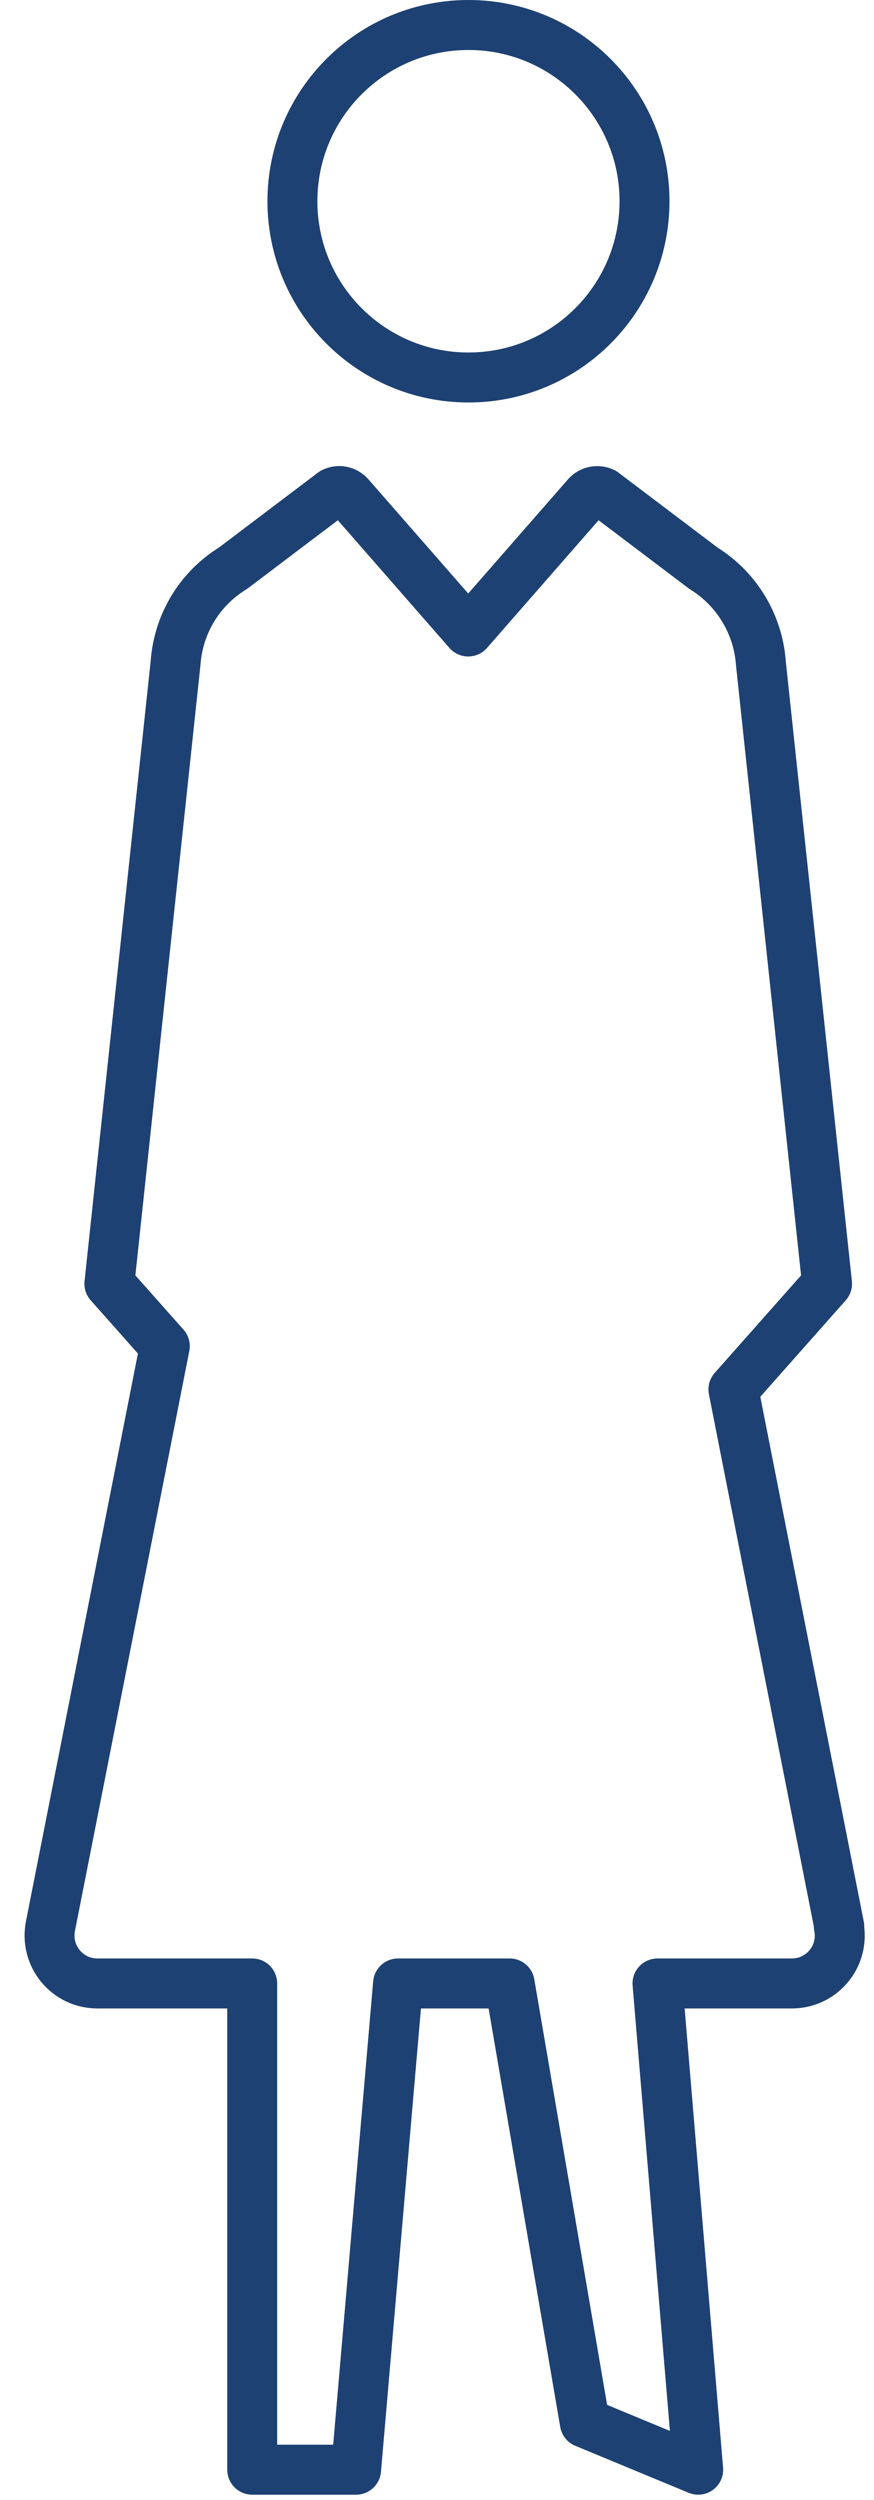<?xml version="1.0" encoding="UTF-8"?> <svg xmlns="http://www.w3.org/2000/svg" width="35" height="100" viewBox="0 0 35 100" fill="none"><path d="M18.76 15.1C22.654 15.1 25.81 11.944 25.81 8.05C25.81 4.156 22.654 1 18.76 1C14.867 1 11.71 4.156 11.71 8.05C11.71 11.944 14.867 15.1 18.76 15.1Z" stroke="#1E4173" stroke-width="2" stroke-linecap="round" stroke-linejoin="round"></path><path d="M33.61 77.06L29.37 55.58L33.12 51.35L30.47 26.53C30.36 24.97 29.5 23.55 28.17 22.73L24.16 19.7C23.93 19.59 23.66 19.65 23.5 19.83L18.75 25.26L14 19.83C13.83 19.64 13.56 19.59 13.34 19.7L9.33 22.73C7.99 23.55 7.14 24.96 7.03 26.53L4.38 51.35L6.6 53.85L2.02 77.05C1.79 78.24 2.69 79.34 3.9 79.34H10.1V98.79H14.26L15.94 79.34H20.41L23.42 96.91L27.96 98.79L26.33 79.34H31.71C32.92 79.34 33.83 78.24 33.59 77.05L33.61 77.06Z" stroke="#1E4173" stroke-width="2" stroke-linecap="round" stroke-linejoin="round"></path></svg> 